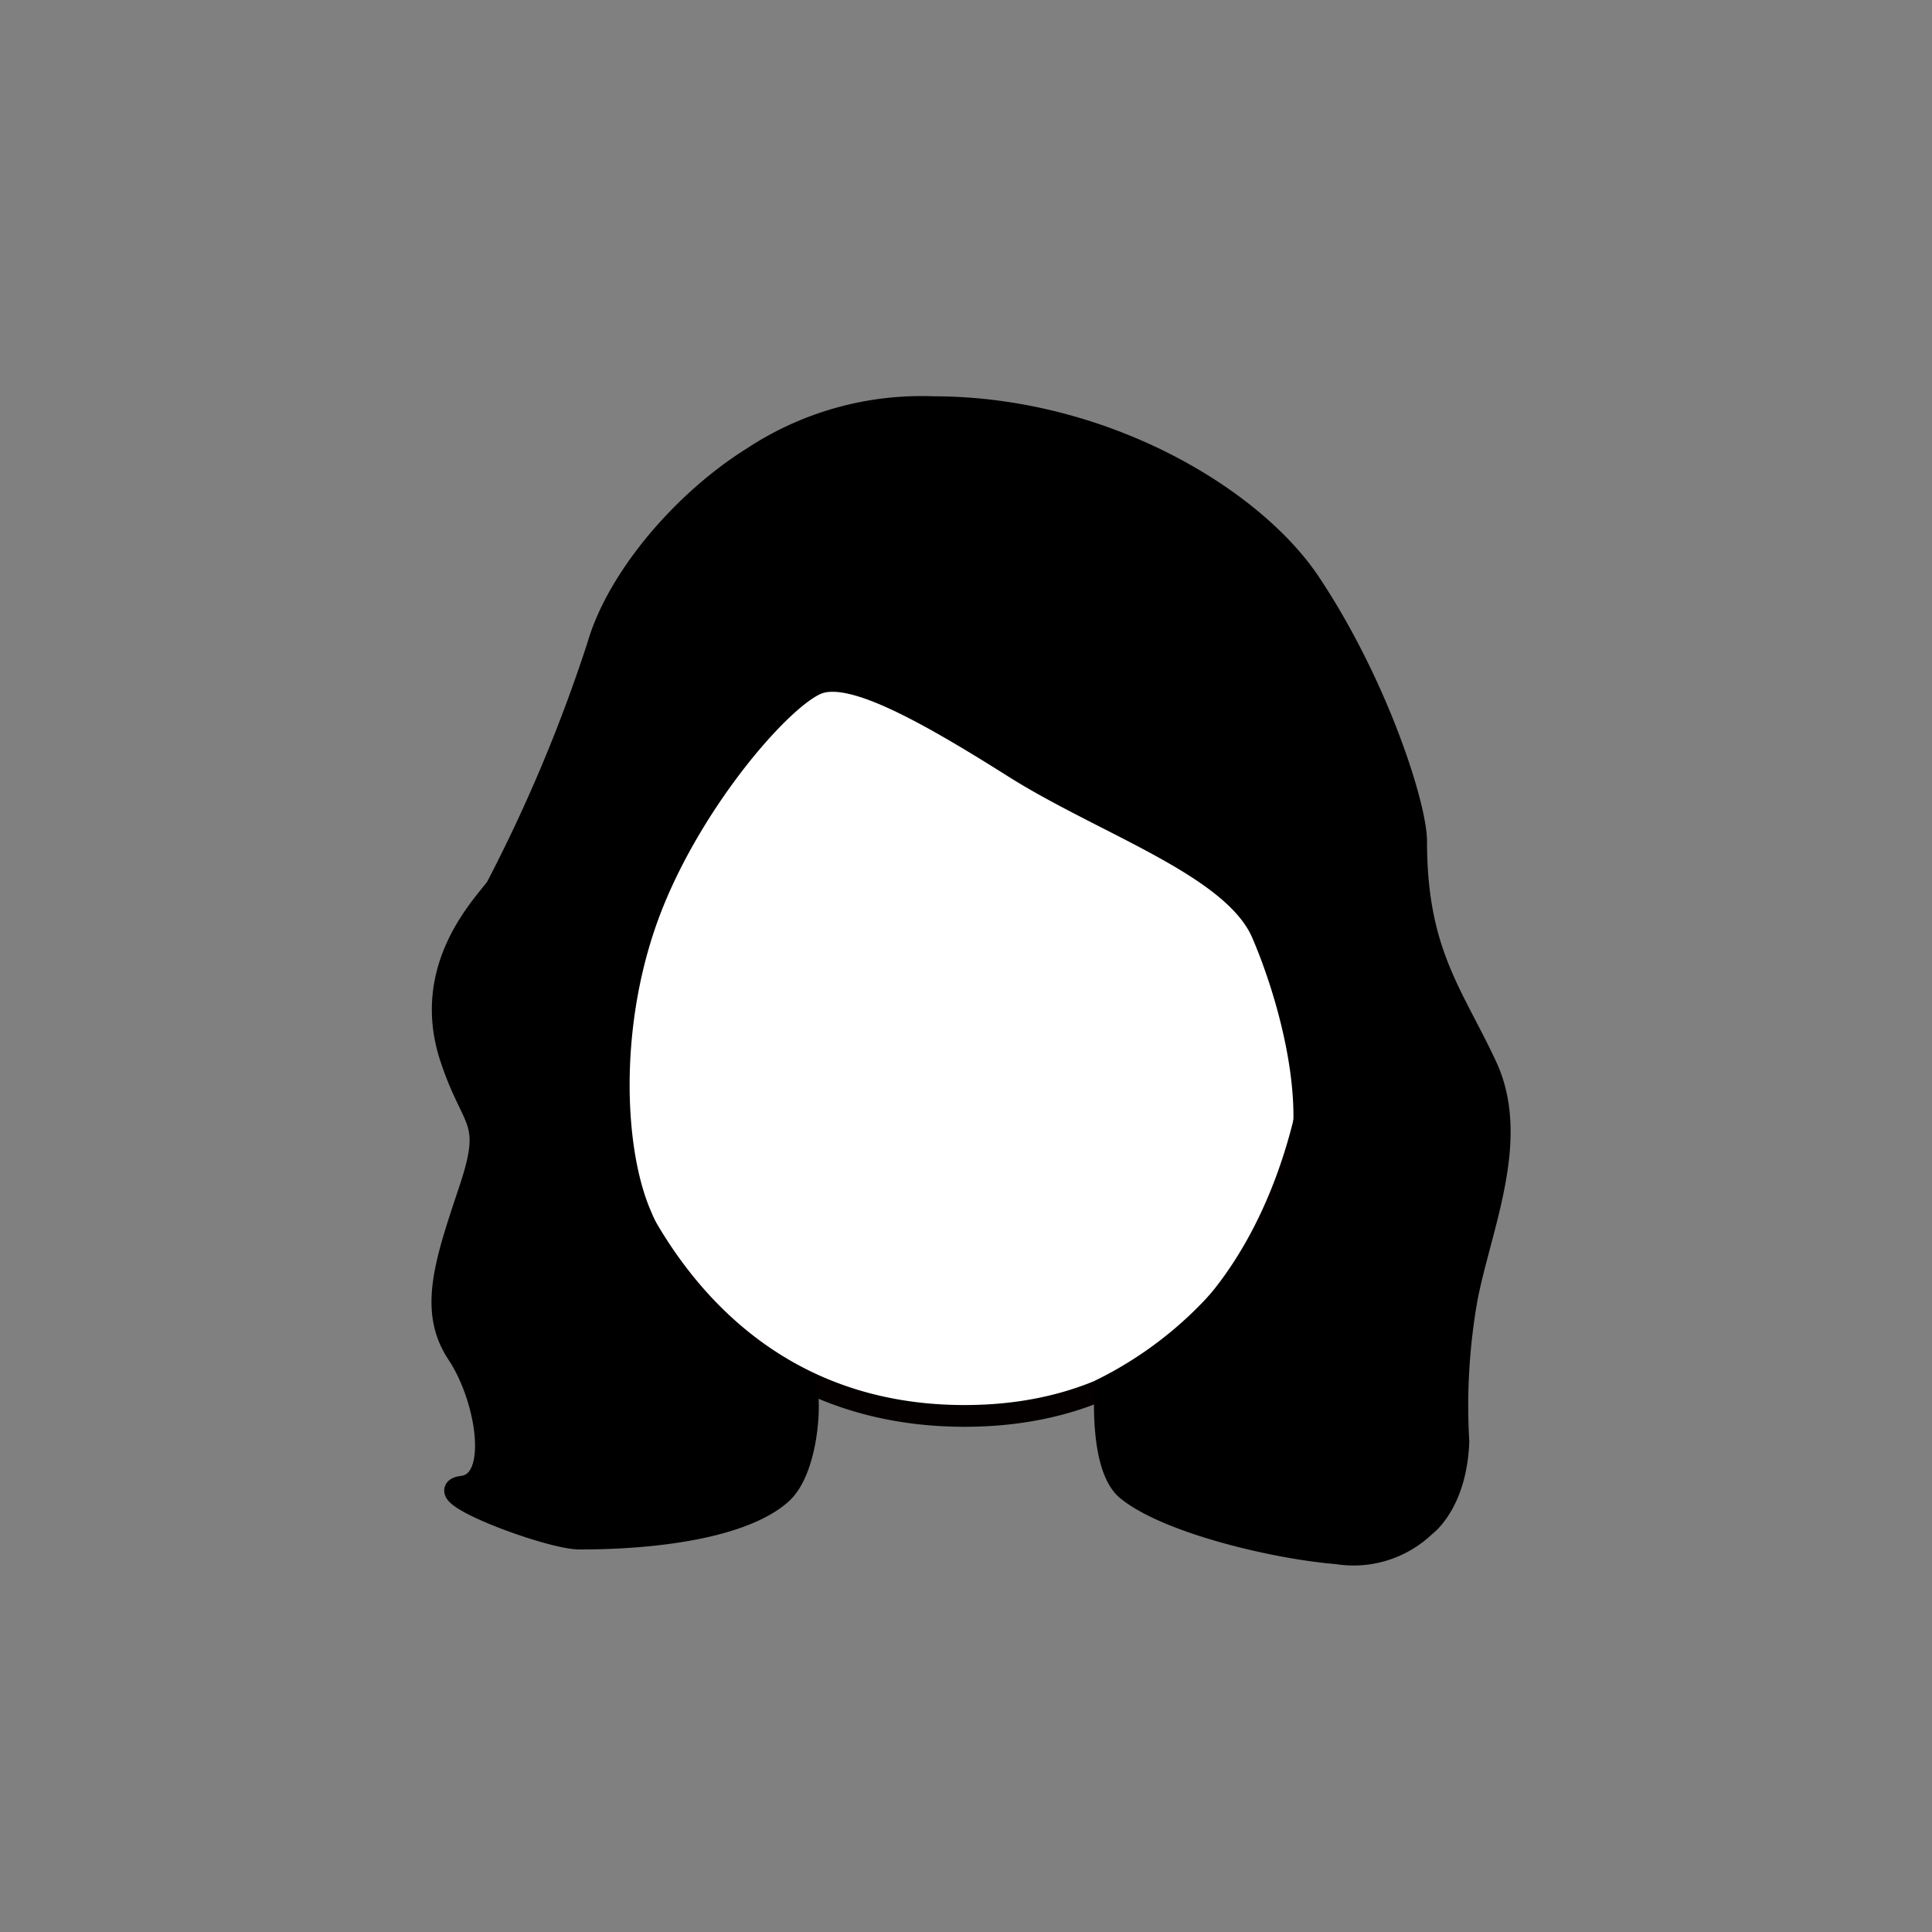 <svg xmlns="http://www.w3.org/2000/svg" viewBox="0 0 80 80"><rect x="0" y="0" width="80" height="80" fill="#808080" stroke="none"/><defs><style>.cls-1{fill:#fff;stroke:#040000;stroke-linecap:round;stroke-linejoin:round;}.cls-1,.cls-2{stroke-width:0.9px;}.cls-2{stroke:#000;stroke-miterlimit:10;}</style></defs><title>0208</title><g id="hair13"><path class="cls-1" d="M54.21,45.53a1,1,0,0,1,.42-.6c1.35-.81,2.22-2.34,2.22-4.89a3,3,0,0,0-2.13-3.15c.15-4.32.72-18-15.33-18,0,0-16-1.41-15.3,18A3,3,0,0,0,22,40c0,2.52.87,4.08,2.22,4.89a1,1,0,0,1,.42.6c.48,2.46,4,13.14,15.3,13.14S53.7,48,54.21,45.53Z"/><path class="cls-2" d="M38.65,16.86a12.69,12.69,0,0,0-7.5,2.1c-2.88,1.8-5.6,5-6.4,7.8a65.4,65.4,0,0,1-4.2,10c-.6.8-3.09,3.32-1.9,7,.93,2.86,1.8,2.5.8,5.5s-1.7,5-.5,6.8,1.8,5.3.2,5.5S22.7,63.71,24,63.71c3.67,0,6.9-.6,8.32-1.84,1.18-1,1.29-4.19,1-4.51-.49-.51-4.65-1.8-6.85-7.2-1.12-2.75-1.3-8,.5-12.6s5.6-8.9,7-9.3,4.2,1.1,8,3.5,9.1,4.1,10.3,6.9,2.32,7.21,1.4,9.9a16.24,16.24,0,0,1-7.9,8.9s-.24,3.29.9,4.23c1.65,1.35,6.1,2.42,8.7,2.63A4.27,4.27,0,0,0,59,63.19s1.29-.9,1.39-3.5a25.44,25.44,0,0,1,.36-6c.6-3,2.19-6.55.79-9.55s-2.9-4.7-2.9-9.3c0-1.46-1.6-6.5-4.4-10.7C51.87,20.58,45.65,16.86,38.65,16.86Z"/></g></svg>